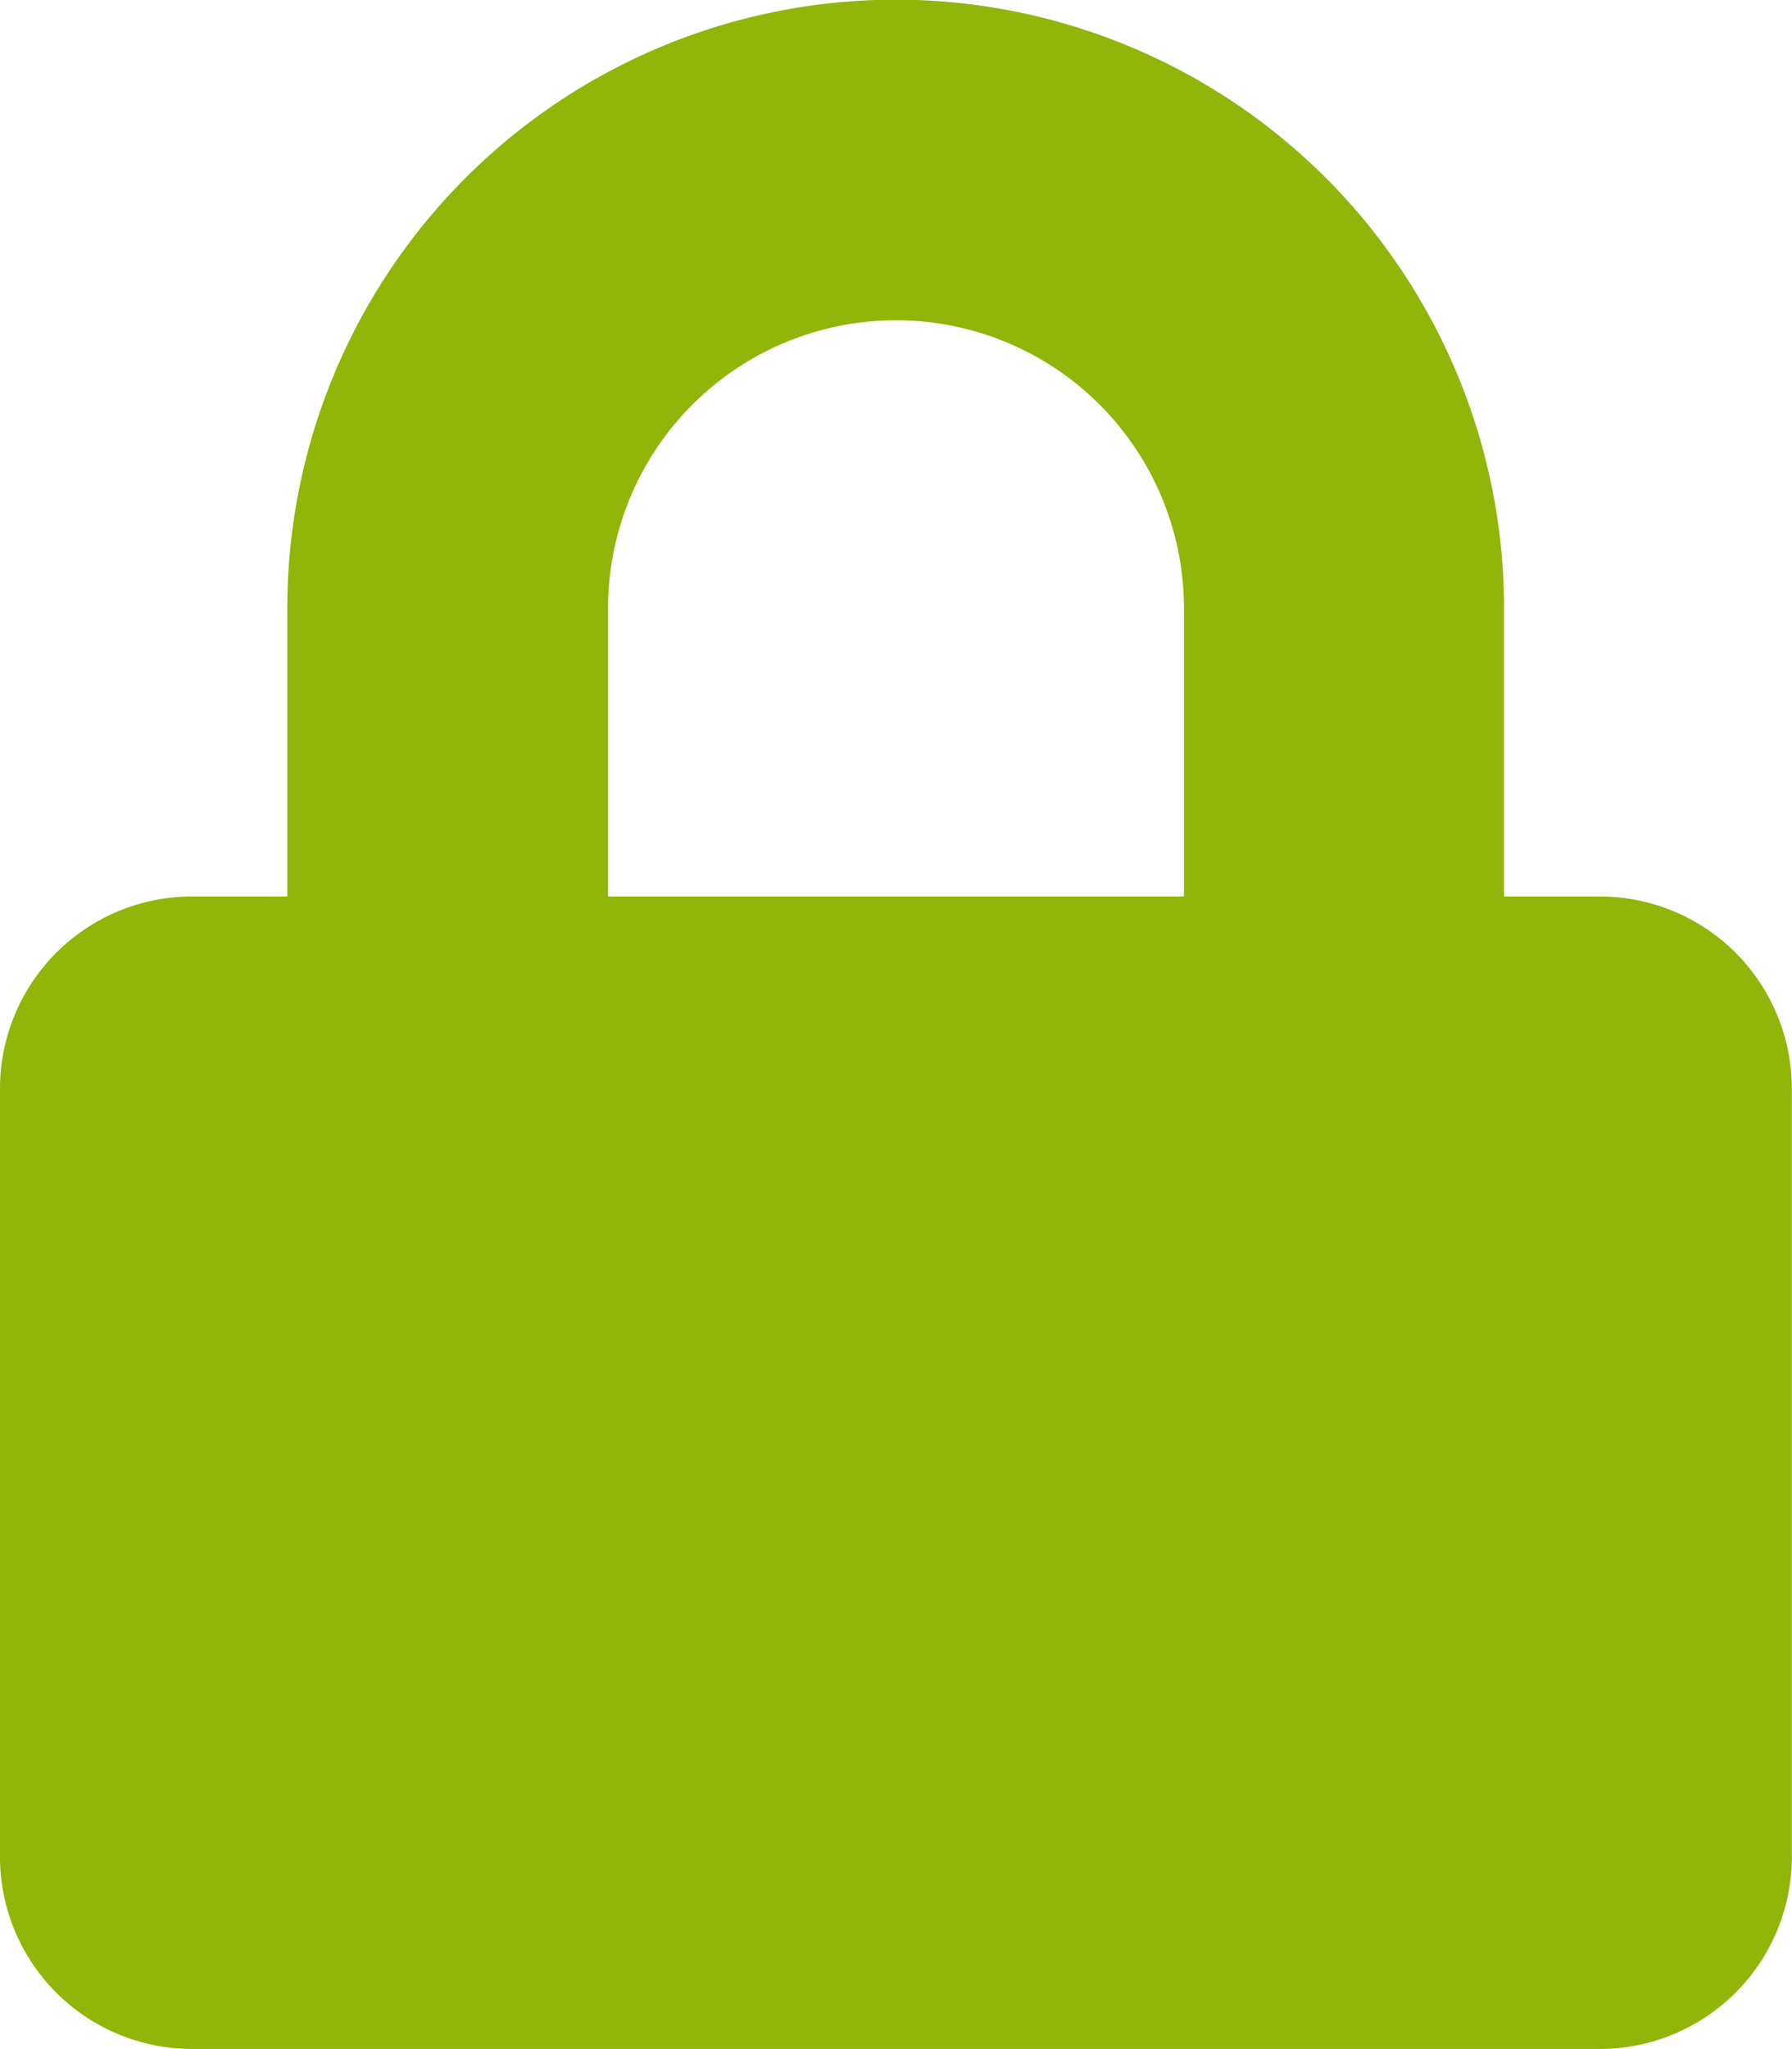 <svg xmlns="http://www.w3.org/2000/svg" width="11.046" height="12.624" viewBox="0 0 11.046 12.624">
  <path id="lock-solid" d="M9.862,5.523H9.271V3.748a3.748,3.748,0,0,0-7.5,0V5.523H1.183A1.184,1.184,0,0,0,0,6.706V11.44a1.184,1.184,0,0,0,1.183,1.183H9.862a1.184,1.184,0,0,0,1.183-1.183V6.706A1.184,1.184,0,0,0,9.862,5.523Zm-2.564,0H3.748V3.748a1.775,1.775,0,0,1,3.55,0Z" fill="#91b508"/>
</svg>
